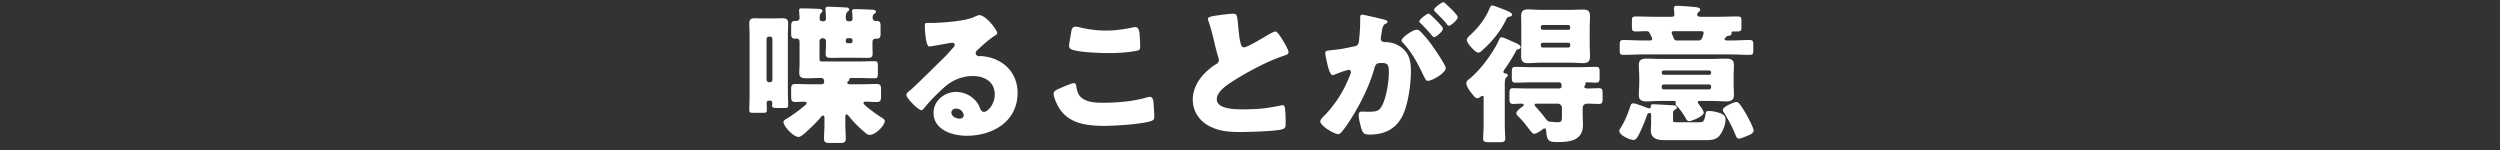 <svg xmlns="http://www.w3.org/2000/svg" viewBox="0 0 300 18"><rect x="0" y="0" width="300" height="18" fill="#333333" stroke="none"/><defs><clipPath id="d"><path class="g" d="M0 0h300v18H0z"/></clipPath><style>.e{fill:#fff}.g{fill:none}</style></defs><g id="b"><g id="c"><g clip-path="url(#d)"><path class="e" d="M89.951 4.137c0-.45-.036-.9-.036-1.35 0-.487.234-.595.685-.595.36 0 .72.018 1.062.018h1.152c.36 0 .72-.018 1.063-.018.45 0 .702.108.702.595 0 .45-.036.9-.036 1.35v6.698c0 .612.036 1.206.036 1.818 0 .252-.126.306-.378.306h-.864c-.559 0-.685-.036-.685-.306 0-.108.018-.234.018-.342 0-.108-.071-.234-.252-.234h-.162c-.144 0-.252.09-.252.234 0 .306.018.594.018.9 0 .235-.09.325-.36.325h-1.35c-.252 0-.397-.055-.397-.307 0-.612.036-1.224.036-1.818V4.137Zm2.035 5.438c.018.161.144.288.288.288h.126a.285.285 0 0 0 .288-.288V4.677a.284.284 0 0 0-.288-.288h-.126a.296.296 0 0 0-.288.288v4.898Zm6.41-.217c-.54 0-1.08.037-1.602.037-.703 0-.883-.18-.883-.667 0-.324.036-.648.036-.972V5.019c0-.288-.18-.396-.36-.396-.054 0-.09.018-.144.018-.45 0-.505-.18-.505-.666v-.72c0-.54.037-.739.487-.739h.144c.199 0 .378-.143.378-.342 0-.216-.053-.738-.053-.954 0-.216.18-.216.341-.216.45 0 1.405.036 1.891.054.288.018.558.018.558.252 0 .126-.072.18-.162.252-.162.162-.162.468-.162.684 0 .234.162.306.36.306h.072c.198 0 .324-.126.324-.324V2.03c0-.27-.053-.738-.053-.954 0-.234.143-.27.341-.27.325 0 1.783.072 2.125.09.144 0 .378.054.378.234 0 .126-.09.18-.198.27-.145.126-.216.324-.216.702 0 .397.162.45.36.45h.127c.197 0 .323-.09.323-.306 0-.18-.018-.558-.035-.738-.019-.054-.019-.108-.019-.162 0-.234.162-.252.342-.252.343 0 1.765.054 2.125.072.18.018.396.054.396.252 0 .108-.108.162-.216.252-.163.126-.18.306-.18.486s.162.36.342.36h.108c.468 0 .504.18.504.703v.81c0 .432-.072.612-.486.612h-.108c-.27 0-.378.162-.378.396v.558c0 .288.018.576.018.846 0 .45-.235.505-.63.505-.648 0-1.278-.018-1.91-.018h-.54c-.648 0-1.278.018-1.926.018-.45 0-.63-.09-.63-.505 0-.288.036-.558.036-.846v-.648c0-.198-.144-.36-.342-.36h-.072a.361.361 0 0 0-.36.36v2.197c0 .126.108.234.234.234h4.34c.684 0 1.35-.036 2.016-.036.378 0 .414.162.414.63v.774c0 .486-.036.649-.414.649-.684 0-1.35-.037-2.017-.037h-.702c-.27 0-.288.055-.306.217 0 .072-.054.126-.108.161-.072.055-.126.09-.126.18 0 .18.198.199.307.199h1.313c.63 0 1.243-.036 1.855-.036.522 0 .577.162.577.684v.774c0 .54-.055.702-.559.702-.612 0-.847-.036-1.26-.036-.108 0-.289 0-.289.162 0 .27 1.801 1.513 2.125 1.71.288.18.432.27.432.45 0 .505-1.08 1.658-1.8 1.658-.162 0-.288-.055-.433-.162-.36-.289-.954-.847-1.295-1.189-.289-.306-.577-.63-.829-.954-.054-.072-.144-.144-.234-.144-.144 0-.144.252-.144.414v.72c0 .594.054 1.188.054 1.782 0 .469-.234.505-.793.505h-.99c-.611 0-.828-.036-.828-.54 0-.468.055-1.099.055-1.747v-.594c0-.216 0-.414-.163-.414-.108 0-.234.144-.288.216-.432.54-1.207 1.278-1.728 1.746-.198.18-.667.613-.937.613-.594 0-1.8-1.279-1.8-1.783 0-.198.198-.306.36-.396a17.688 17.688 0 0 0 2.305-1.692c.036-.037.108-.108.108-.18 0-.127-.108-.18-.217-.18-.36 0-.72.035-1.08.035-.522 0-.558-.18-.558-.756v-.738c0-.522.054-.666.576-.666.612 0 1.224.036 1.837.036h1.206c.18 0 .342-.073.342-.288 0-.217-.072-.469-.342-.469h-.162Zm3.33-4.771a.238.238 0 0 0-.233.234v.144c0 .126.108.216.234.216h.36c.126 0 .216-.09.216-.216v-.144c0-.126-.09-.216-.216-.234h-.36ZM119.66 3.975c0 .108-.108.198-.198.252-.756.468-1.566 1.206-2.215 1.818-.09.09-.161.199-.161.325 0 .215.197.378.414.378.054 0 .126-.019.197-.019.27 0 .9.108 1.261.217 1.944.594 3.151 2.16 3.151 4.195 0 3.44-2.971 5.15-6.104 5.15-1.692 0-3.979-.685-3.979-2.755 0-1.44 1.315-2.503 2.7-2.503.937 0 1.837.432 2.431 1.152.27.342.324.523.487.9.072.18.234.343.432.343.432 0 1.296-.9 1.296-2.09 0-1.53-1.242-2.213-2.629-2.213-1.314 0-2.484.503-3.474 1.386-.649.576-1.675 1.602-2.215 2.268-.252.325-.397.45-.468.45-.414 0-1.82-1.476-1.82-1.818 0-.216.181-.378.56-.666.45-.36 3.439-3.331 4.069-3.943.341-.343.612-.667.918-1.009.126-.126.251-.234.251-.414 0-.216-.288-.252-.359-.252-.055 0-2.017.36-2.485.432-.073.018-.144.018-.216.018-.414 0-.523-2.035-.523-2.376v-.18c0-.27.055-.27.577-.27h.414c1.17-.019 3.745-.217 4.771-.649.45-.198.649-.288.775-.288.774 0 2.142 1.765 2.142 2.16Zm-4.915 9.057c-.288 0-.576.161-.576.486 0 .486.612.72 1.026.72.234 0 .45-.162.45-.396 0-.252-.27-.81-.9-.81ZM127.137 10.619c.27-.126 1.494-.648 1.71-.648.234 0 .289.18.324.45.055.378.18.882.469 1.17.683.702 1.818.738 2.755.738 1.62 0 3.636-.162 5.185-.63.126-.036.288-.072.414-.072.342 0 .414.378.45.972.018.306.072 1.225.072 1.459 0 .324-.199.432-.63.54-1.332.324-4.033.504-5.42.504-1.926 0-4.015-.234-5.22-1.909-.325-.45-.811-1.44-.811-1.98 0-.252.252-.396.702-.594Zm1.44-6.932c.036-.216.126-.486.504-.486.198 0 .469.071.666.126.955.215 1.963.341 2.972.341 1.08 0 2.16-.143 3.222-.377a1.57 1.57 0 0 1 .289-.037c.414 0 .503.45.54 1.081.017.306.053.954.053 1.26 0 .414-.126.45-.557.523-1.08.197-2.18.252-3.26.252-.846 0-3.925-.09-4.537-.505-.126-.09-.18-.216-.18-.378 0-.18.216-1.404.288-1.8ZM146.466 1.796c.702-.09 1.116-.144 1.458-.144.486 0 .522.036.648 1.387.108 1.152.18 1.692.306 2.178.055.216.144.468.414.468.343 0 1.945-.954 2.34-1.188.271-.162 1.19-.72 1.424-.72.198 0 .576.558.828.972.198.324.738 1.207.738 1.548 0 .199-.198.27-.576.397-.072.035-.162.054-.252.09-1.639.558-3.926 1.746-5.672 2.844-.864.54-2.106 1.351-2.106 2.287 0 1.207 2.286 1.207 3.114 1.207.919 0 1.873-.037 2.737-.144.378-.055 1.62-.252 1.908-.343.055 0 .126-.018.181-.018.18 0 .233.306.252.45.054.523.071 1.117.071 1.64 0 .54-.017.701-.485.827-.828.216-3.943.306-4.934.306-1.423 0-2.665-.09-3.925-.81-1.117-.648-1.8-1.782-1.8-3.079 0-1.783 1.278-3.277 2.7-4.195.27-.162.433-.252.433-.558 0-.126-.055-.27-.109-.432-.143-.487-.27-.99-.395-1.513-.199-.882-.45-1.873-.757-2.754-.018-.055-.054-.163-.054-.217 0-.216.216-.324 1.513-.486ZM163.225 2.102c0-.18.036-.342.252-.342.18 0 2.214.486 2.557.576.144.037.468.108.468.289 0 .125-.126.18-.288.251-.288.144-.36.63-.433 1.135l-.035.252c-.018.108-.055.306-.055.36 0 .414.38.432.613.432.396 0 1.008.108 1.495.396 1.278.738 1.512 1.801 1.512 3.08 0 1.584-.342 4.213-1.134 5.599-.828 1.44-2.161 2.016-3.8 2.016-.522 0-.774-.072-.936-.504-.162-.414-.396-1.386-.396-1.818 0-.234.072-.432.342-.432.252 0 .505.018.757.018 1.061 0 1.35-.073 1.71-.757.522-.972.81-2.899.81-3.997 0-.828-.126-1.098-.828-1.098-.595 0-.757.072-.918.666-.595 2.107-1.621 4.141-2.773 5.996-.235.378-.973 1.494-1.279 1.746a.394.394 0 0 1-.305.126c-.415 0-2.125-.954-2.125-1.53 0-.18.162-.36.45-.648 1.386-1.423 2.413-3.043 3.133-4.952.036-.09.09-.216.09-.306 0-.18-.108-.27-.289-.27-.18 0-1.314.414-1.53.504-.108.054-.234.126-.36.126-.288 0-.504-.702-.666-1.404-.108-.468-.235-1.063-.235-1.242 0-.235.127-.288.667-.343 1.17-.108 1.638-.215 2.755-.45.468-.09.576-.234.63-.72.09-.738.144-1.729.144-2.484v-.27Zm7.328 1.783c.54.558.99 1.116 1.459 1.8.27.378 1.476 2.143 1.476 2.485 0 .594-1.638 1.53-2.142 1.53-.199 0-.288-.161-.45-.486-.685-1.422-1.369-2.826-2.503-4.033-.09-.09-.199-.216-.199-.324 0-.378 1.387-1.296 1.801-1.296.234 0 .396.162.558.324Zm1.764-1.477c.47.468.829.864.829 1.027 0 .36-.846 1.026-1.062 1.026-.072 0-.18-.108-.27-.216a19.353 19.353 0 0 0-1.296-1.405c-.109-.09-.199-.18-.199-.27 0-.252.9-.936 1.117-.936.126 0 .557.45.881.774ZM173.632.59c.252.234 1.297 1.206 1.297 1.458 0 .36-.865 1.044-1.063 1.044-.108 0-.216-.143-.27-.234-.396-.485-.865-.936-1.315-1.386-.071-.072-.197-.18-.197-.288 0-.252.918-.918 1.116-.918.126 0 .378.27.432.324ZM180.574 15.012c0 .558.054 1.189.054 1.62 0 .397-.234.433-.774.433h-1.08c-.56 0-.794-.036-.794-.433 0-.378.055-1.062.055-1.62v-3.277c0-.126-.018-.234-.144-.234-.09 0-.162.054-.216.108-.109.072-.252.18-.378.18-.252 0-.469-.288-.612-.486-.037-.036-.073-.072-.09-.108-.235-.288-.63-.828-.63-1.206 0-.253.161-.36.342-.505 1.278-1.008 2.88-3.15 3.547-4.645.09-.198.144-.36.324-.36s.594.18.918.324c.108.054.198.09.27.126.504.216 1.116.432 1.116.756 0 .127-.198.198-.288.216-.162.037-.198.072-.288.234-.36.702-.936 1.603-1.386 2.233-.054.09-.108.162-.108.252 0 .144.108.162.234.198.126.018.288.054.288.216 0 .126-.09.18-.18.253-.162.143-.18.504-.18.864v4.861Zm-.289-13.936c.38.144 1.171.396 1.171.702 0 .144-.234.216-.36.234-.235.054-.252.126-.396.414-.648 1.333-1.602 2.503-2.701 3.493-.162.163-.378.396-.612.396-.36 0-1.368-1.134-1.368-1.512 0-.252.288-.486.467-.648.954-.883 1.729-1.89 2.251-3.115.09-.216.144-.378.325-.378.251 0 .954.306 1.223.414Zm6.77 9.543c.18 0 .342-.072.342-.27 0-.45-.18-.469-.377-.469h-3.133c-.685 0-1.35.037-2.034.037-.415 0-.433-.199-.433-.685v-.504c0-.522.018-.702.433-.702.683 0 1.35.036 2.034.036h5.617c.667 0 1.333-.036 2.018-.036.377 0 .431.108.431.684v.559c0 .485-.036.648-.45.648-.342 0-.702-.037-1.044-.037-.162 0-.217.018-.217.144 0 .037.019.073.019.09 0 .054-.036.09-.073.145-.036.054-.072.09-.072.162 0 .198.307.198.45.198.433 0 .883-.036 1.315-.036.396 0 .432.216.432.63v.612c0 .45-.036.648-.45.648-.432 0-.864-.035-1.297-.035-.467 0-.647.18-.647.63v.738c0 .378.035.774.035 1.17 0 1.89-1.566 2.07-3.042 2.07-1.045 0-1.28-.09-1.369-1.35-.018-.126-.036-.288-.198-.288-.108 0-.198.09-.27.144-.216.162-.72.504-.99.504-.162 0-.343-.234-.666-.648-.072-.09-.145-.198-.234-.306-.27-.36-.613-.756-.918-1.062-.126-.126-.307-.289-.307-.45 0-.27.522-.649.738-.793.073-.053.145-.108.145-.198 0-.143-.145-.162-.253-.162-.342 0-.666.036-.99.036-.432 0-.468-.198-.468-.702v-.468c0-.486.018-.72.432-.72.577 0 1.134.036 1.71.036h3.782Zm1.495-9.435c.469 0 .936-.036 1.404-.036.523 0 .847.126.847.792 0 .45-.036.918-.036 1.369v2.088c0 .468.036.918.036 1.369 0 .594-.252.81-.828.81-.47 0-.954-.054-1.423-.054h-3.763c-.469 0-.936.054-1.423.054-.504 0-.828-.144-.828-.81 0-.45.019-.9.019-1.369V3.309c0-.45-.019-.919-.019-1.37 0-.593.235-.81.81-.81.487 0 .955.055 1.441.055h3.763Zm-1.116 11.757a.503.503 0 0 0-.504-.504h-2.54c-.107 0-.233.019-.233.145 0 .107.126.233.216.323.324.36.846.973 1.134 1.369.126.162.234.288.469.324.126.018.755.072.881.072.523 0 .577-.108.577-.72V12.94Zm.99-9.704a.238.238 0 0 0-.234-.235h-3.061a.239.239 0 0 0-.234.235v.108c0 .126.108.234.234.234h3.061c.144 0 .234-.09.234-.234v-.108Zm0 2.124c0-.144-.09-.234-.234-.234h-3.061a.239.239 0 0 0-.234.234v.108c0 .144.108.234.234.234h3.061c.126 0 .234-.09.234-.234v-.108ZM200.763 14.364c0 .252.053.306.378.306h2.79c.432 0 .577-.09.72-.882.054-.325.054-.468.433-.468a4.25 4.25 0 0 1 1.404.288c.342.143.576.36.576.72 0 .612-.306 1.386-.666 1.873-.45.612-1.08.612-1.783.612h-4.861c-.882 0-1.656-.163-1.656-1.225 0-.234.036-.468.036-.702v-.936c0-.36-.036-.396-.18-.396-.234 0-.307.216-.36.396-.217.648-.739 1.89-1.081 2.467-.108.18-.252.377-.486.377-.432 0-1.71-.558-1.71-1.08 0-.126.108-.288.18-.396.54-.882.828-1.62 1.151-2.592.055-.18.127-.325.343-.325.27 0 1.35.414 1.674.54.072.019.162.055.234.055.181 0 .199-.109.199-.27 0-.18.162-.217.305-.217.126 0 1.784.09 1.963.108.36.018.864 0 .864.288 0 .144-.162.217-.377.36-.09.09-.09.415-.09.54v.559Zm6.193-9.651c0 .126.198.144.288.144h.414c.757 0 1.495-.054 2.233-.054.468 0 .505.126.505.594v.63c0 .432-.037.558-.487.558-.756 0-1.494-.053-2.25-.053h-10.552c-.738 0-1.476.053-2.232.053-.469 0-.505-.107-.505-.576v-.612c0-.468.036-.594.505-.594.738 0 1.494.054 2.232.054h.9c.108 0 .253-.036.253-.18s-.198-.504-.27-.648c-.108-.234-.199-.288-.432-.288-.414 0-.829.036-1.225.036-.504 0-.504-.216-.504-.505V2.5c0-.415.036-.523.504-.523.756 0 1.494.036 2.232.036h2c.215 0 .36-.036.36-.27 0-.162-.055-.612-.055-.738 0-.27.145-.306.378-.306.379 0 1.35.072 1.747.108.666.072 1.026.072 1.026.378 0 .108-.053.144-.18.252-.09.09-.18.162-.18.306 0 .198.216.27.378.27h2.197c.739 0 1.477-.036 2.233-.036.468 0 .504.108.504.523V3.2c0 .414 0 .576-.54.576H208c-.18 0-.217.072-.217.234 0 .216-.162.252-.36.288-.216.036-.252.09-.396.252a.229.229 0 0 0-.072.162Zm-7.724 7.4c-.54 0-1.08.054-1.638.054-.54 0-.937-.126-.937-.774 0-.432.054-.936.054-1.44v-.72c0-.505-.054-.99-.054-1.441 0-.63.378-.756.937-.756.54 0 1.097.036 1.638.036h6.266c.54 0 1.063-.036 1.603-.036.557 0 .971.09.971.756 0 .45-.036.936-.036 1.44v.72c0 .505.036 1.009.036 1.441 0 .63-.36.774-.918.774s-1.098-.054-1.656-.054h-1.513c-.09 0-.252.018-.252.144 0 .09.109.234.163.306.143.18.557.739.557.955 0 .432-1.476 1.026-1.764 1.026-.216 0-.342-.252-.432-.414-.216-.379-.666-1.045-.973-1.35-.107-.109-.216-.198-.216-.343 0-.09.036-.108.036-.162 0-.162-.198-.162-.305-.162h-1.567Zm5.87-3.133a.239.239 0 0 0 .234-.234v-.054a.239.239 0 0 0-.234-.234h-5.474c-.126 0-.216.108-.216.234v.054c0 .126.09.216.216.234h5.474Zm-5.474 1.153c-.126 0-.216.108-.216.234v.126c0 .126.09.234.216.234h5.474a.239.239 0 0 0 .234-.234v-.126c0-.144-.108-.216-.234-.234h-5.474Zm1.26-6.392c-.125 0-.287.036-.287.18 0 .108.162.468.252.666.072.18.143.27.36.27h2.664c.217 0 .379-.234.45-.486.091-.288.109-.414.109-.432 0-.162-.163-.198-.307-.198h-3.24Zm7.455 8.498c.143 0 .234.054.342.162.234.252.756 1.099.936 1.44.198.36.81 1.513.81 1.801 0 .397-.558.576-.864.702-.216.09-.684.288-.9.288-.234 0-.307-.215-.396-.414-.487-1.17-.72-1.584-1.369-2.664-.072-.108-.162-.252-.162-.379 0-.396 1.422-.936 1.603-.936Z"/><path class="g" d="M0 0h300v18H0z"/></g><path class="g" d="M0 0h300v18H0z"/></g></g></svg>